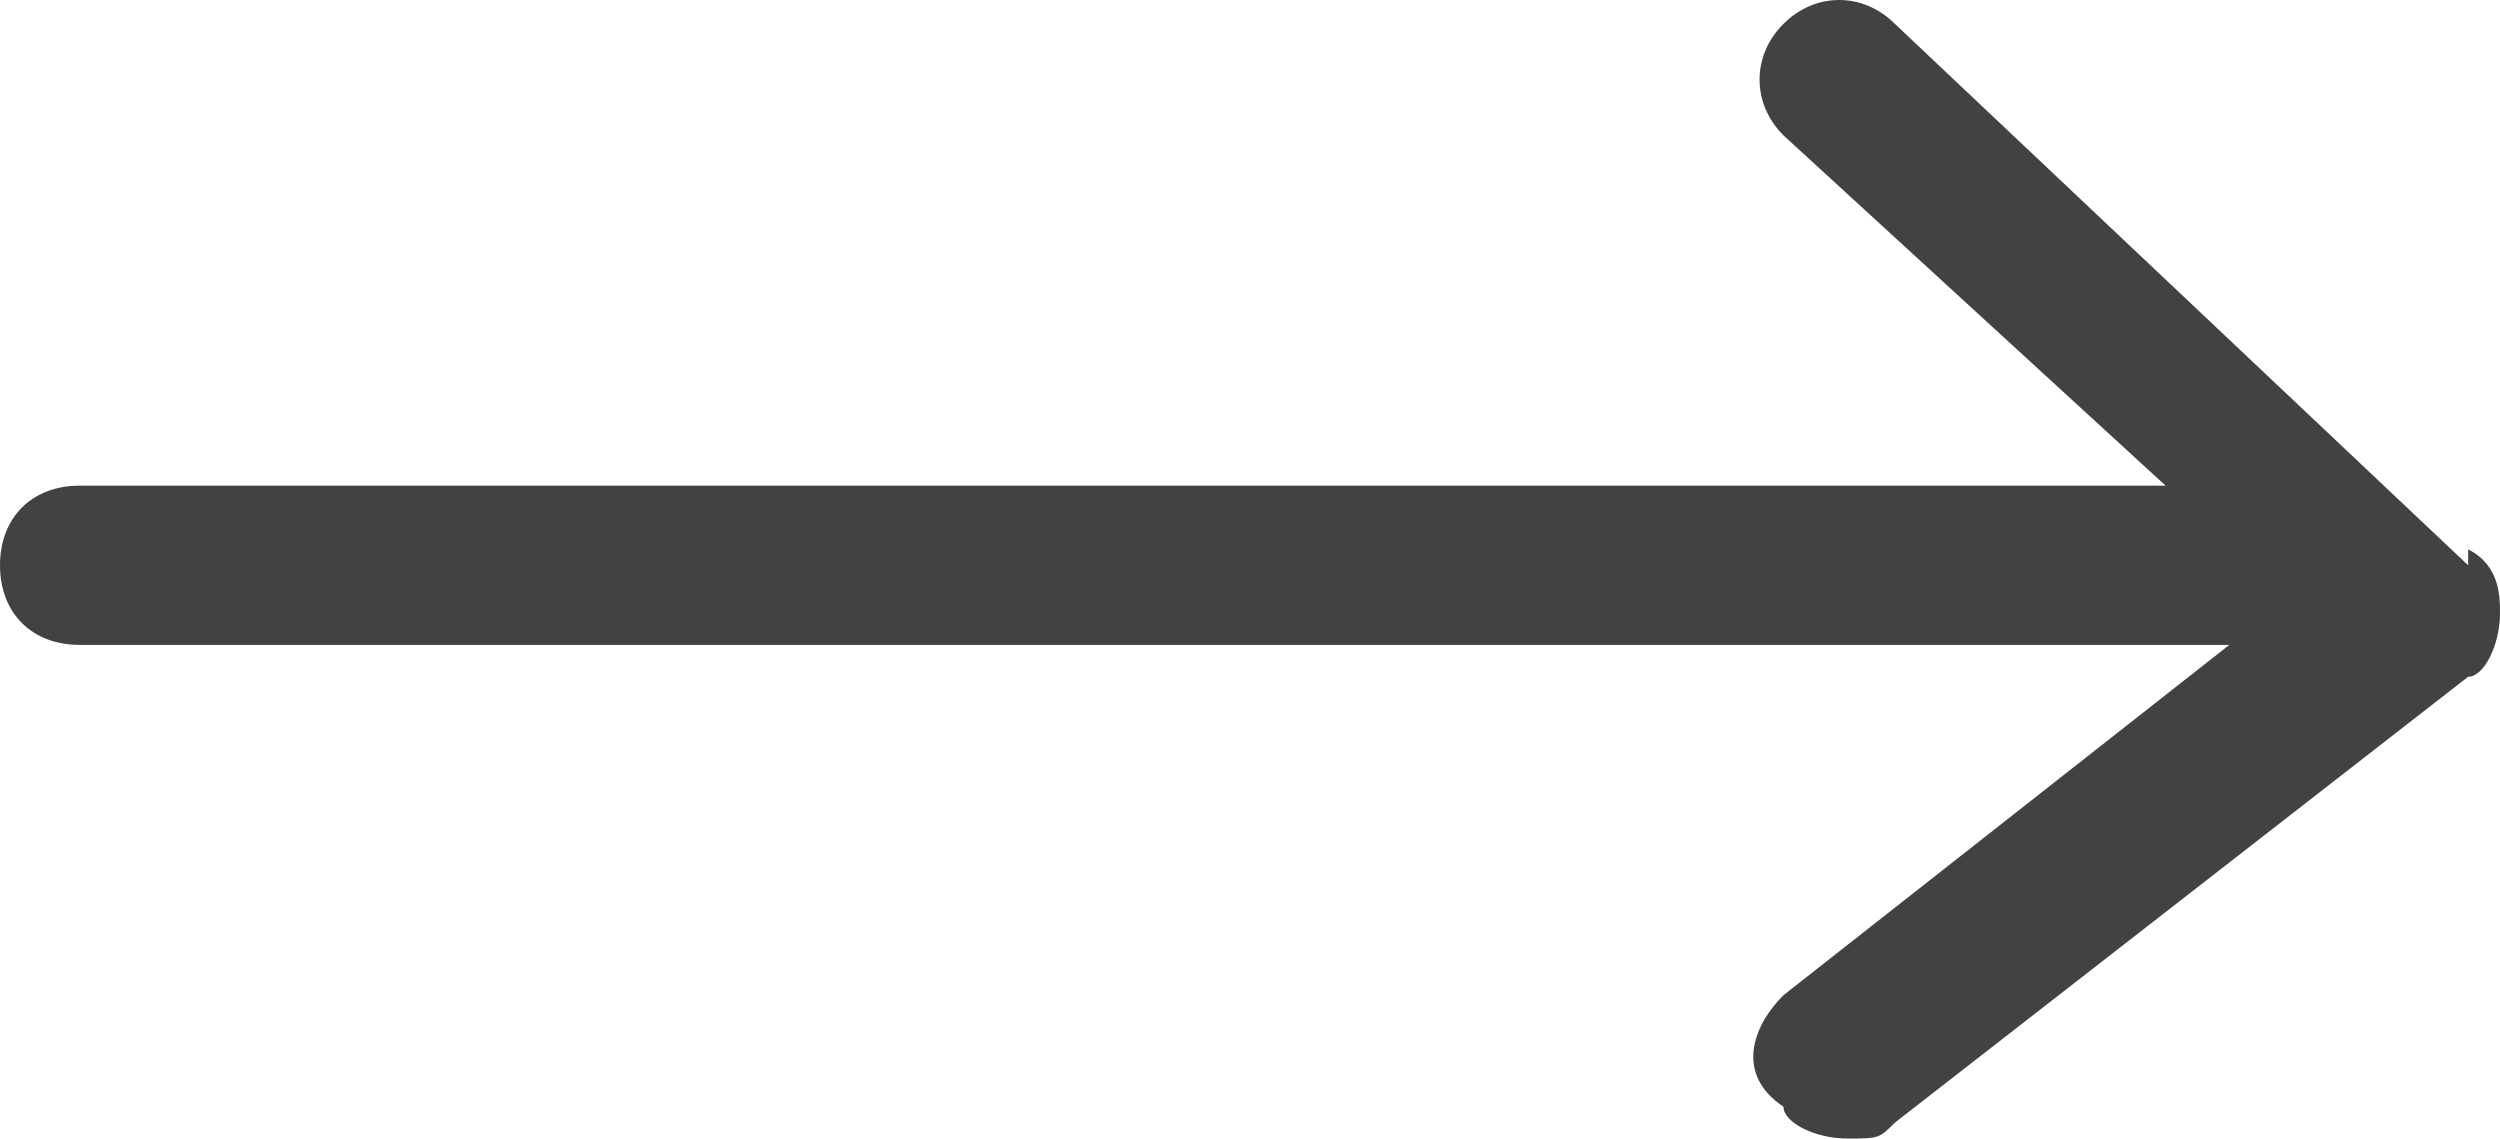 <svg xmlns="http://www.w3.org/2000/svg" id="uuid-c25c1799-59a2-458b-b913-dadc07be65e6" viewBox="0 0 15.7 7.15"><defs><style>.uuid-94cf2344-9a89-4269-a5ef-54abd0a69034{fill:#424241;}</style></defs><path class="uuid-94cf2344-9a89-4269-a5ef-54abd0a69034" d="M15.5,3.55L11.9.15c-.2-.2-.5-.2-.7,0-.2.2-.2.5,0,.7l2.4,2.2H.5c-.3,0-.5.2-.5.5s.2.5.5.5h13.5l-2.8,2.2c-.2.2-.3.5,0,.7,0,.1.2.2.4.2s.2,0,.3-.1l3.6-2.8c.1,0,.2-.2.2-.4,0-.1,0-.3-.2-.4v.1Z"></path></svg>